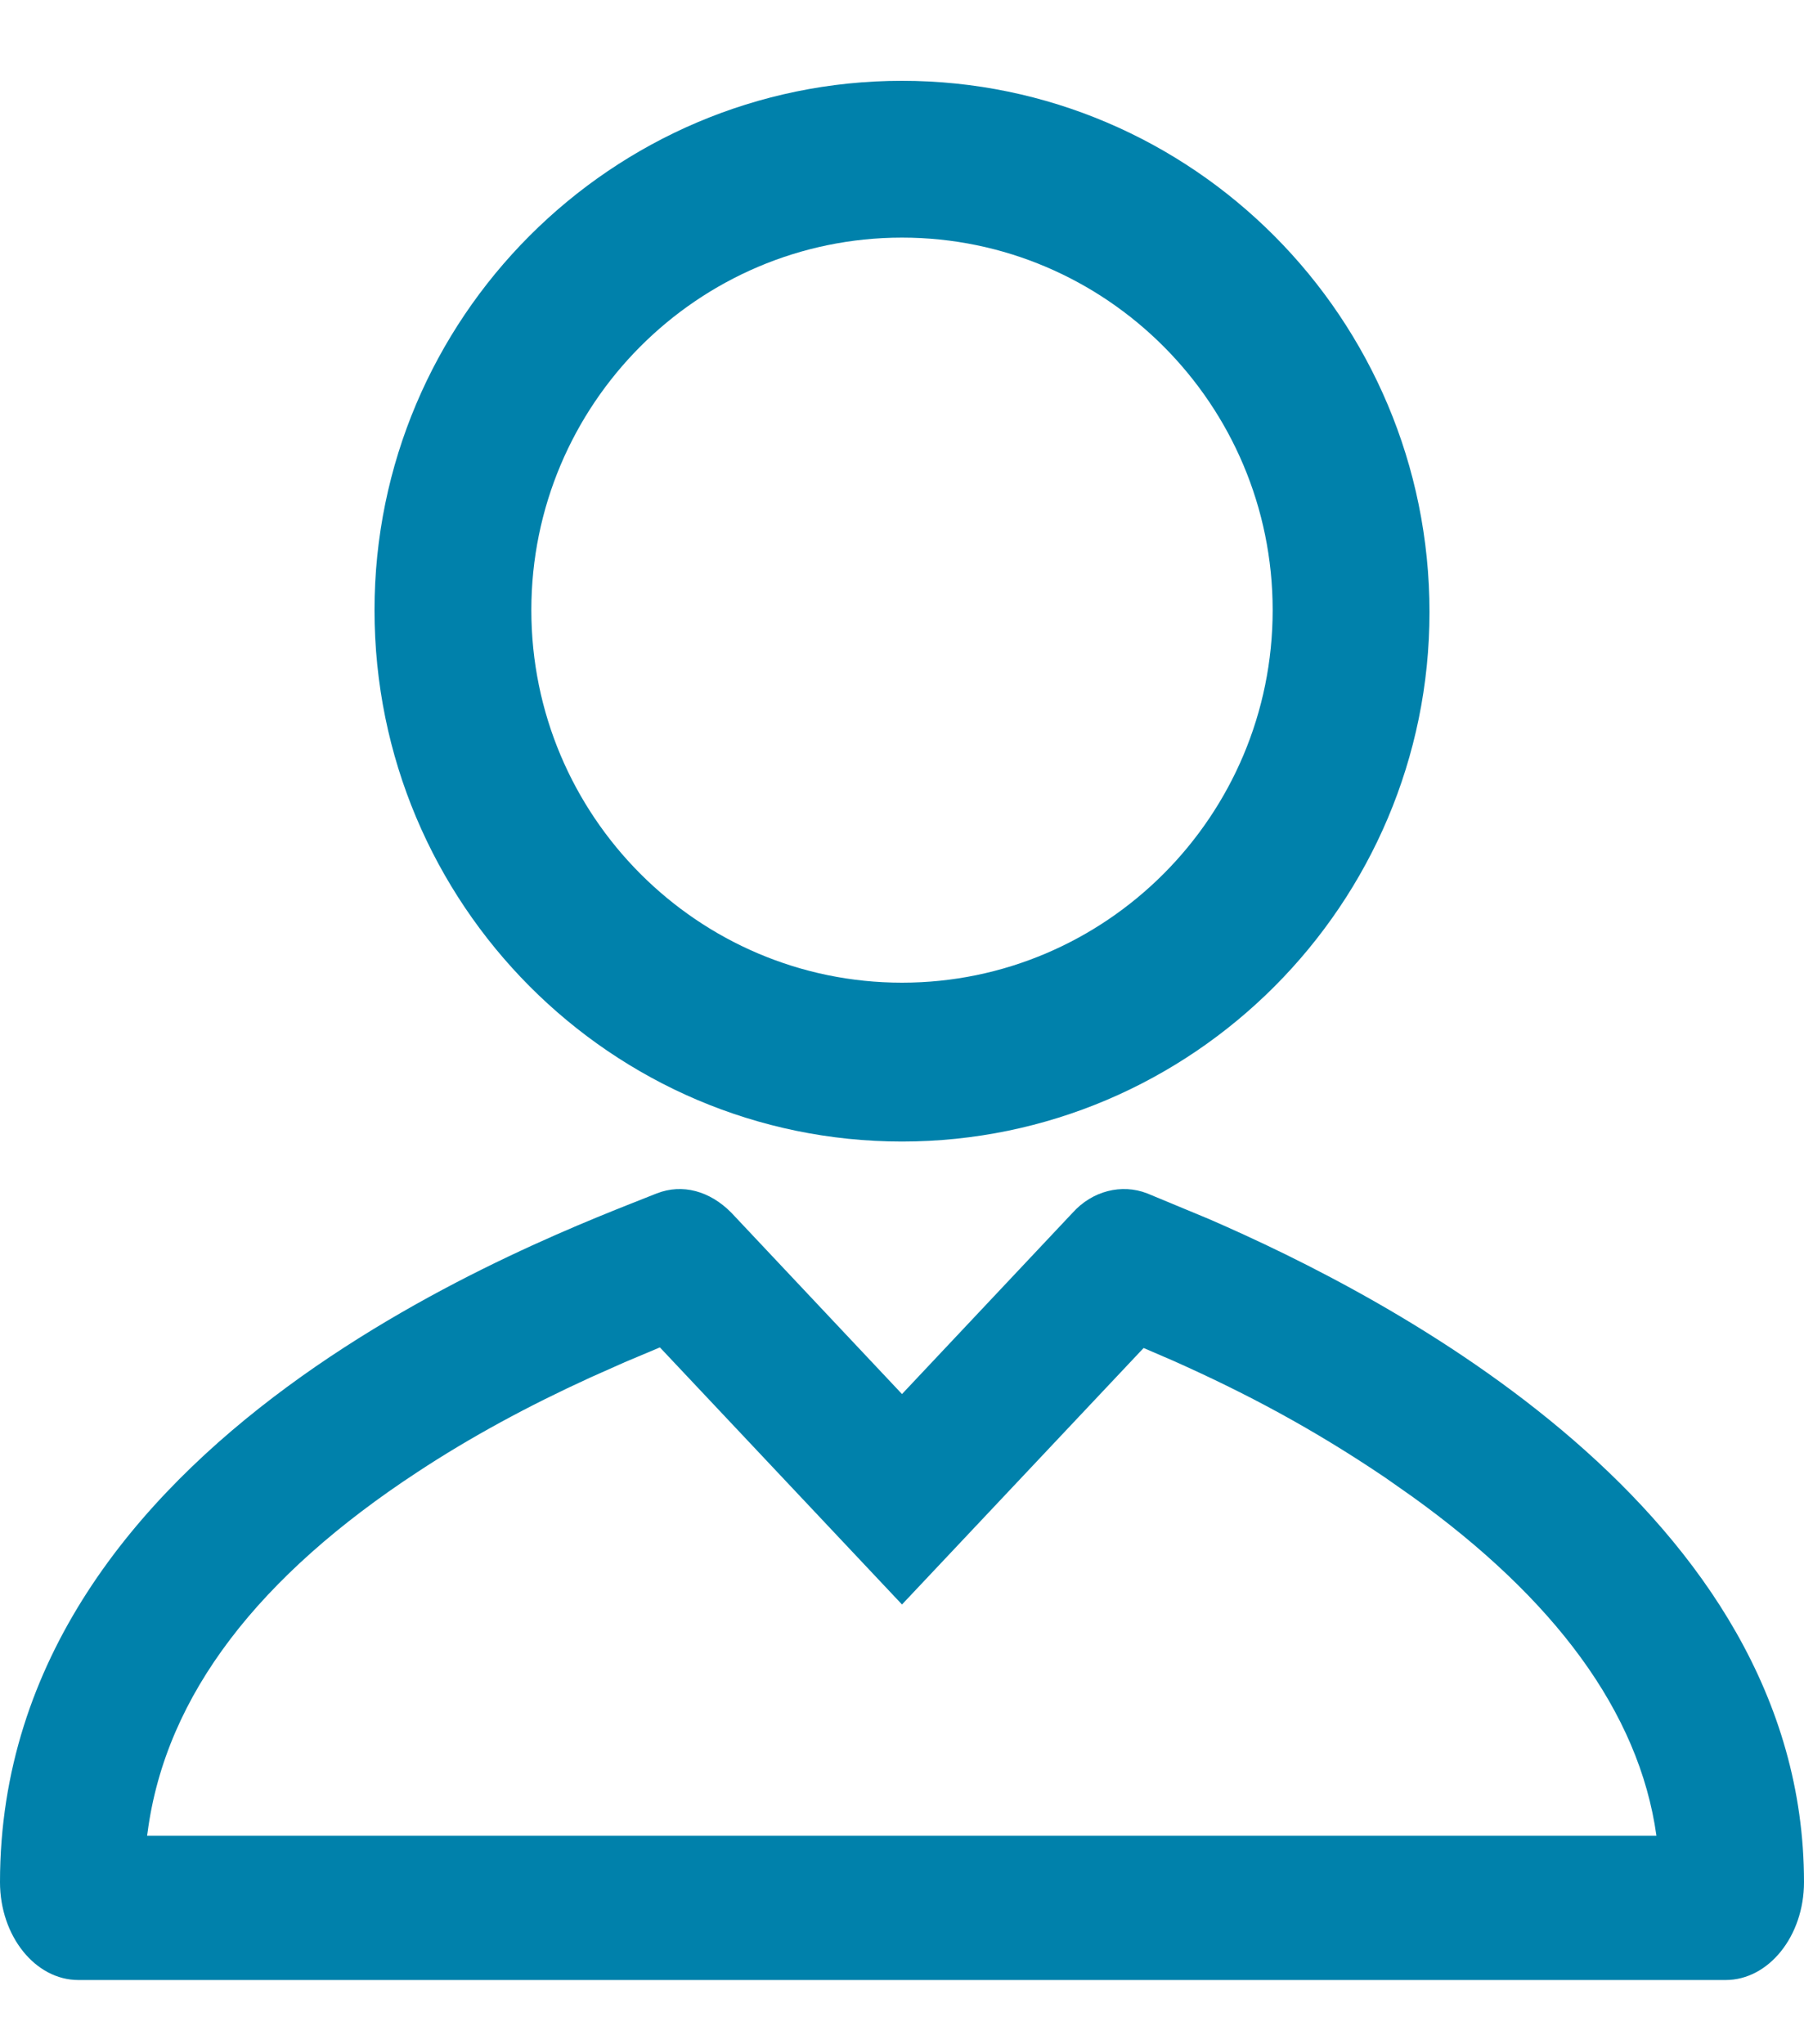 <?xml version="1.0" encoding="UTF-8"?>
<svg width="15px" height="17px" viewBox="0 0 15 17" version="1.1" xmlns="http://www.w3.org/2000/svg" xmlns:xlink="http://www.w3.org/1999/xlink">
    <title>nom</title>
    <g id="nom" stroke="none" stroke-width="1" fill="none" fill-rule="evenodd">
        <path d="M7.5,9.493 C9.913,9.493 11.886,7.52 11.886,5.09 C11.886,2.645 9.913,0.672 7.5,0.672 C5.087,0.672 3.114,2.645 3.114,5.074 C3.114,7.52 5.087,9.493 7.5,9.493 Z M7.5,1.976 C9.196,1.976 10.582,3.362 10.582,5.074 C10.582,6.786 9.196,8.172 7.5,8.172 C5.804,8.172 4.418,6.786 4.418,5.074 C4.418,3.362 5.804,1.976 7.5,1.976 Z M8.918,10.086 C9.082,9.903 9.326,9.842 9.538,9.924 L10.051,10.137 C11.543,10.784 15,12.56 15,15.652 C15,16.1 14.707,16.466 14.348,16.466 L0.652,16.466 C0.293,16.466 0,16.1 0,15.652 C0,11.938 4.549,10.29 5.462,9.924 C5.674,9.842 5.902,9.903 6.082,10.086 L7.5,11.593 L8.918,10.086 Z M5.195,11.328 L4.905,11.457 C4.396,11.69 3.915,11.949 3.469,12.243 C2.165,13.099 1.378,14.088 1.227,15.239 L1.223,15.266 L13.773,15.266 C13.629,14.232 12.918,13.291 11.743,12.446 L11.518,12.288 C10.92,11.884 10.364,11.587 9.748,11.313 L9.509,11.21 L7.5,13.343 L5.487,11.205 L5.195,11.328 Z" id="Combined-Shape" fill="#0081AB" fill-rule="nonzero"></path>
    </g>
</svg>